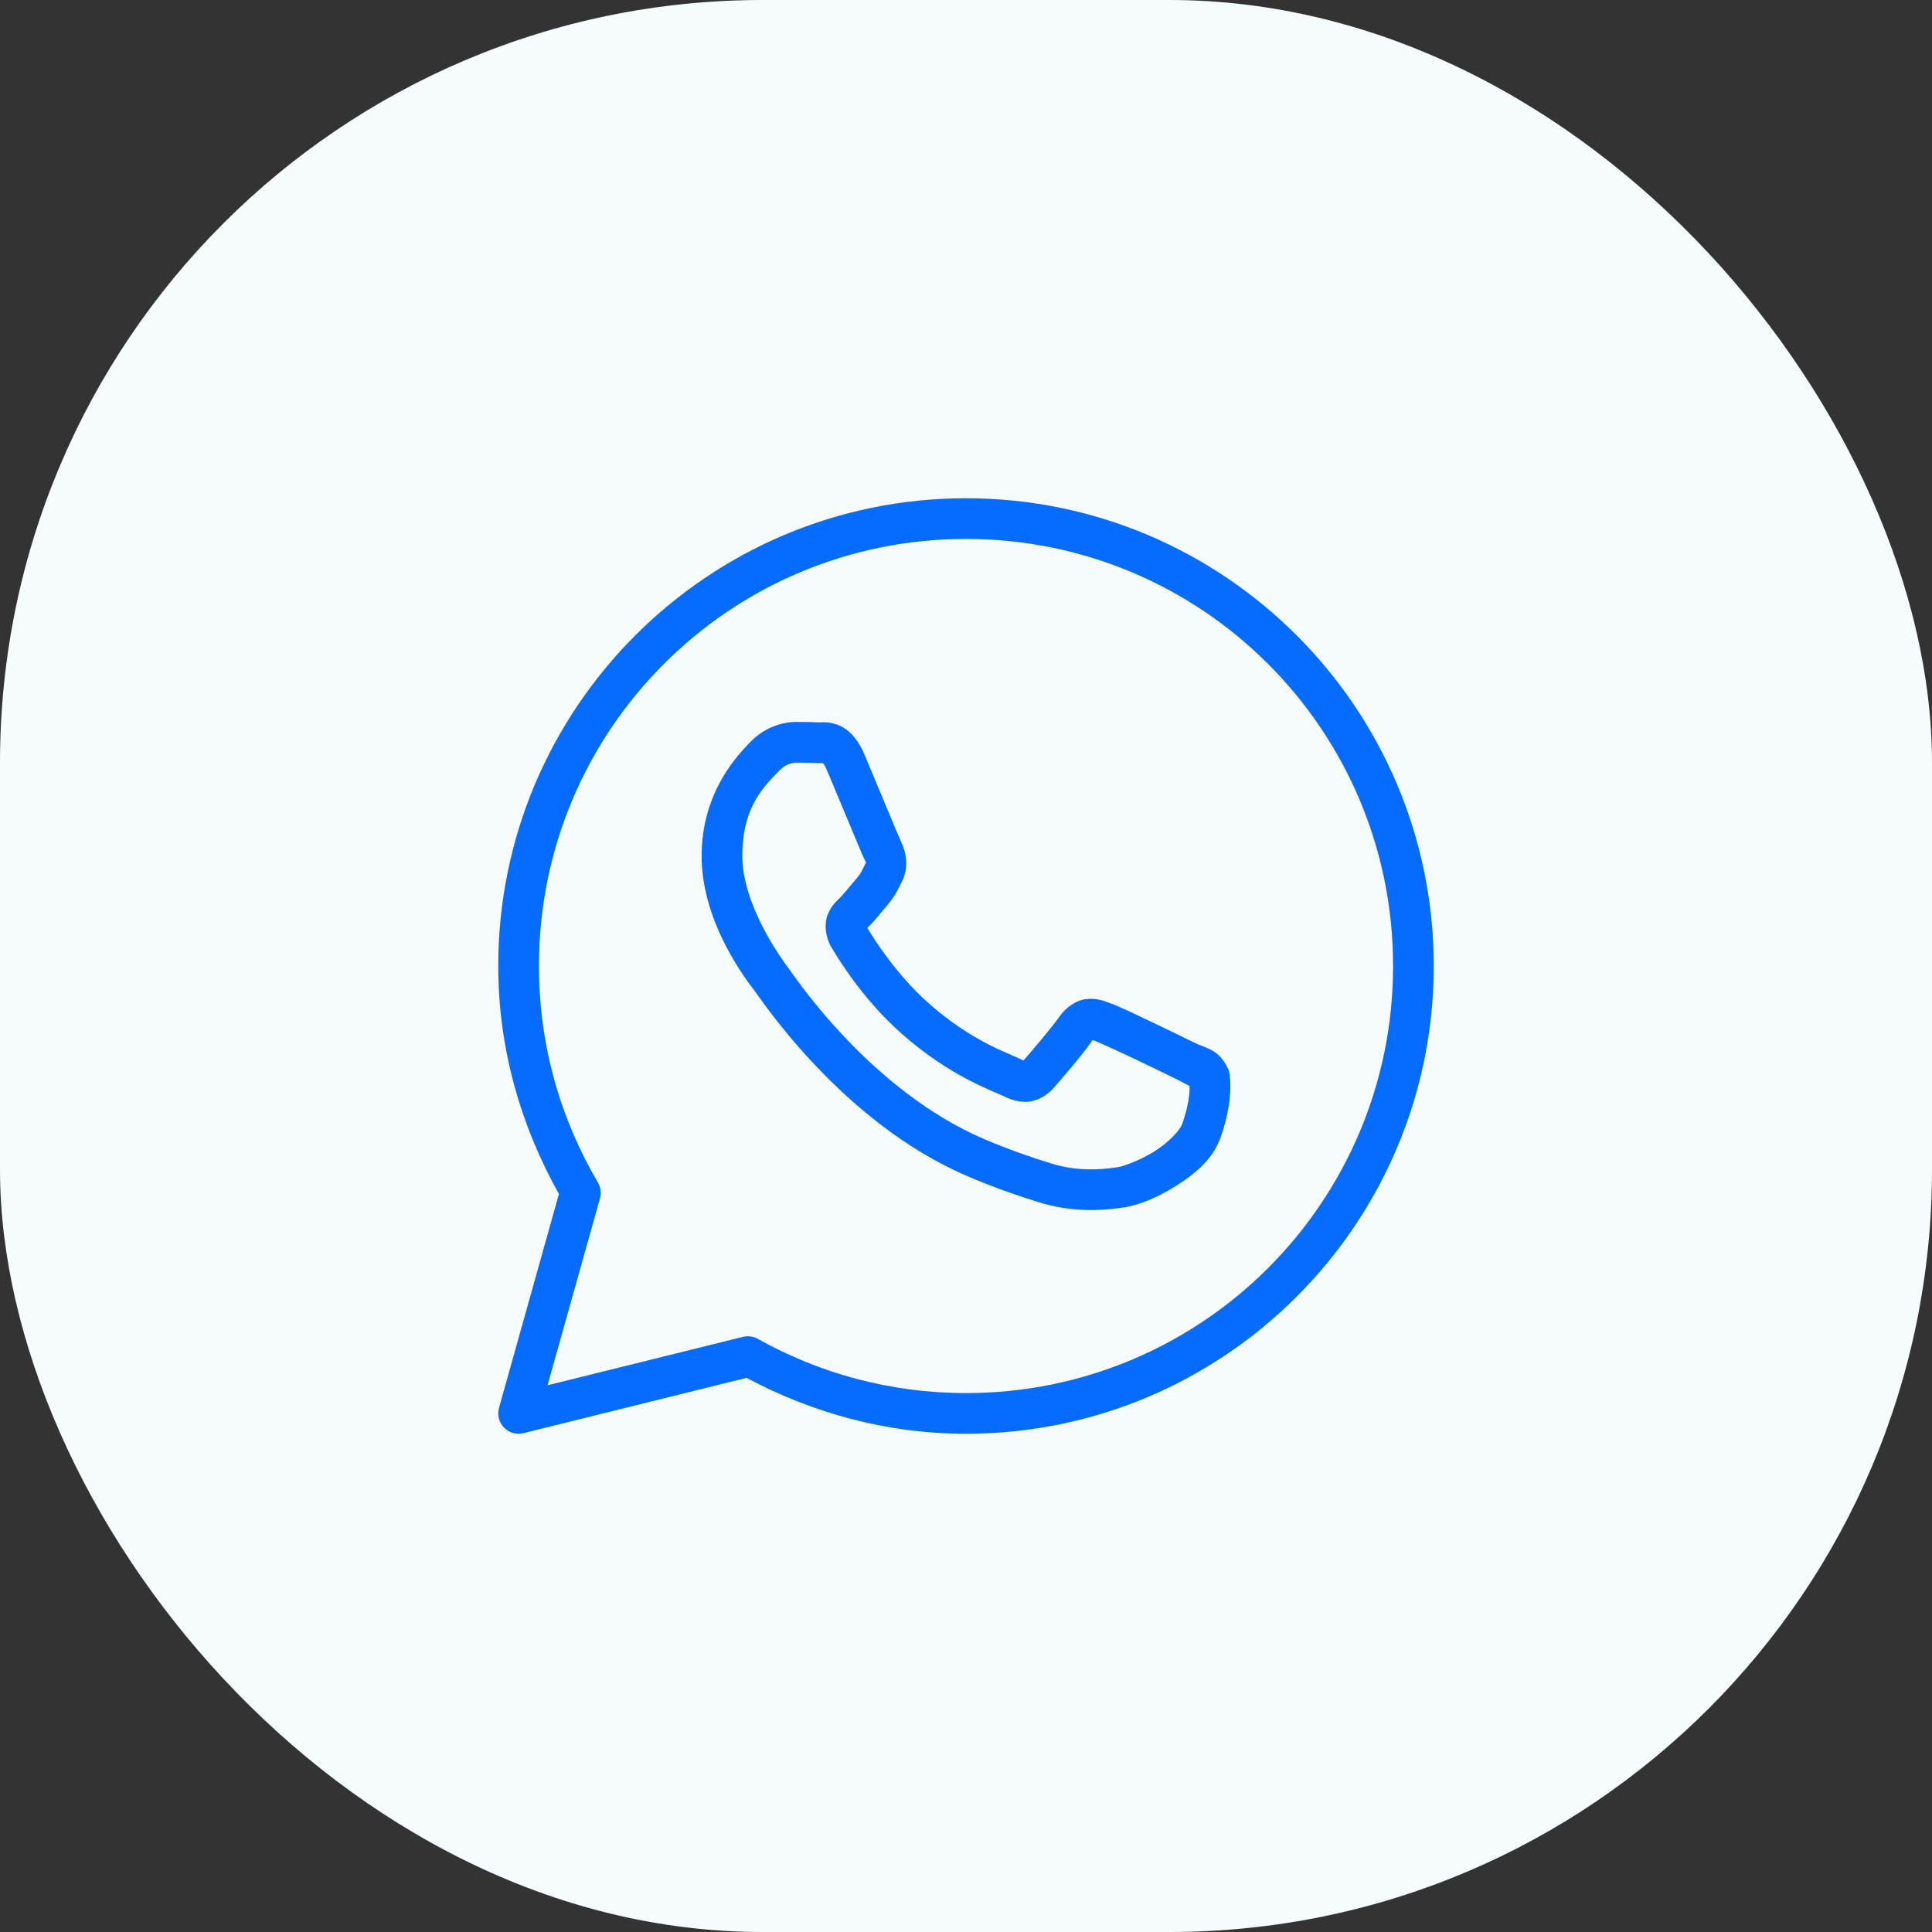<svg width="76" height="76" viewBox="0 0 76 76" fill="none" xmlns="http://www.w3.org/2000/svg">
<rect x="0" y="0" width="76" height="76" fill="#333333" stroke="none"/>
<rect width="76" height="76" rx="30" fill="#F6FBFE"/>
<path d="M38 19.6C27.847 19.6 19.6 27.847 19.6 38C19.6 41.263 20.495 44.308 21.987 46.967L19.629 55.384C19.592 55.519 19.59 55.661 19.624 55.796C19.659 55.932 19.728 56.056 19.826 56.157C19.923 56.257 20.045 56.33 20.179 56.369C20.314 56.407 20.456 56.41 20.592 56.376L29.368 54.201C31.947 55.578 34.874 56.4 38 56.4C48.152 56.4 56.4 48.152 56.4 38C56.4 27.847 48.152 19.6 38 19.6ZM38 21.2C47.287 21.2 54.8 28.712 54.8 38C54.8 47.287 47.287 54.8 38 54.8C35.022 54.8 32.233 54.023 29.809 52.667C29.632 52.568 29.423 52.54 29.226 52.589L21.54 54.493L23.601 47.14C23.631 47.036 23.639 46.928 23.625 46.82C23.611 46.713 23.576 46.61 23.521 46.517C22.048 44.019 21.2 41.112 21.2 38C21.2 28.712 28.712 21.2 38 21.2ZM31.314 28.4C30.801 28.4 30.068 28.59 29.467 29.239C29.105 29.628 27.6 31.095 27.6 33.675C27.6 36.364 29.465 38.684 29.69 38.982H29.692V38.984C29.67 38.956 29.978 39.401 30.389 39.935C30.799 40.47 31.373 41.171 32.095 41.931C33.538 43.45 35.566 45.206 38.084 46.279C39.243 46.773 40.158 47.071 40.851 47.289C42.136 47.692 43.305 47.631 44.184 47.501C44.842 47.404 45.565 47.089 46.281 46.636C46.997 46.183 47.698 45.619 48.007 44.764C48.229 44.15 48.342 43.583 48.382 43.117C48.403 42.884 48.405 42.678 48.39 42.487C48.375 42.297 48.391 42.151 48.214 41.859C47.841 41.248 47.419 41.231 46.979 41.014C46.735 40.893 46.038 40.553 45.34 40.22C44.643 39.888 44.039 39.593 43.667 39.461C43.432 39.376 43.145 39.254 42.731 39.301C42.317 39.348 41.908 39.647 41.67 40C41.444 40.334 40.536 41.406 40.259 41.721C40.255 41.719 40.279 41.73 40.17 41.676C39.827 41.507 39.408 41.362 38.789 41.035C38.169 40.709 37.393 40.226 36.545 39.478V39.476C35.282 38.364 34.397 36.968 34.118 36.5C34.137 36.477 34.116 36.504 34.156 36.465L34.157 36.464C34.443 36.183 34.695 35.847 34.909 35.601C35.212 35.252 35.346 34.945 35.49 34.657C35.779 34.085 35.618 33.455 35.451 33.123V33.121C35.463 33.144 35.361 32.92 35.251 32.66C35.141 32.401 35.001 32.064 34.851 31.704C34.552 30.986 34.217 30.18 34.018 29.707V29.706C33.784 29.15 33.467 28.749 33.053 28.556C32.638 28.363 32.272 28.418 32.257 28.417H32.256C31.96 28.403 31.636 28.4 31.314 28.4ZM31.314 30C31.622 30 31.926 30.003 32.181 30.015C32.443 30.028 32.427 30.029 32.376 30.006C32.325 29.982 32.394 29.974 32.543 30.328C32.738 30.79 33.074 31.599 33.375 32.32C33.525 32.68 33.665 33.019 33.778 33.284C33.89 33.549 33.951 33.697 34.022 33.839V33.84L34.023 33.842C34.092 33.978 34.086 33.891 34.062 33.939C33.893 34.274 33.87 34.356 33.7 34.553C33.44 34.852 33.174 35.186 33.034 35.325C32.911 35.445 32.69 35.633 32.551 36.001C32.413 36.37 32.477 36.875 32.7 37.253C32.996 37.755 33.971 39.343 35.487 40.678C36.442 41.519 37.331 42.076 38.042 42.451C38.752 42.826 39.331 43.045 39.461 43.109C39.768 43.261 40.104 43.379 40.495 43.332C40.886 43.285 41.223 43.048 41.437 42.806L41.439 42.804C41.724 42.481 42.572 41.512 42.979 40.915C42.996 40.921 42.991 40.917 43.126 40.965V40.967H43.128C43.19 40.989 43.963 41.335 44.653 41.664C45.342 41.992 46.042 42.334 46.27 42.447C46.598 42.609 46.753 42.715 46.793 42.715C46.796 42.786 46.799 42.862 46.789 42.978C46.761 43.299 46.675 43.744 46.503 44.22C46.419 44.453 45.98 44.934 45.426 45.284C44.873 45.634 44.199 45.882 43.95 45.918C43.2 46.029 42.309 46.069 41.331 45.762C40.653 45.549 39.807 45.274 38.712 44.807C36.492 43.86 34.604 42.249 33.256 40.829C32.582 40.12 32.042 39.459 31.657 38.959C31.274 38.46 31.106 38.2 30.967 38.017L30.965 38.015C30.717 37.688 29.2 35.576 29.2 33.675C29.2 31.662 30.134 30.873 30.64 30.328C30.906 30.042 31.196 30 31.314 30Z" fill="#066BFF"/>
</svg>
